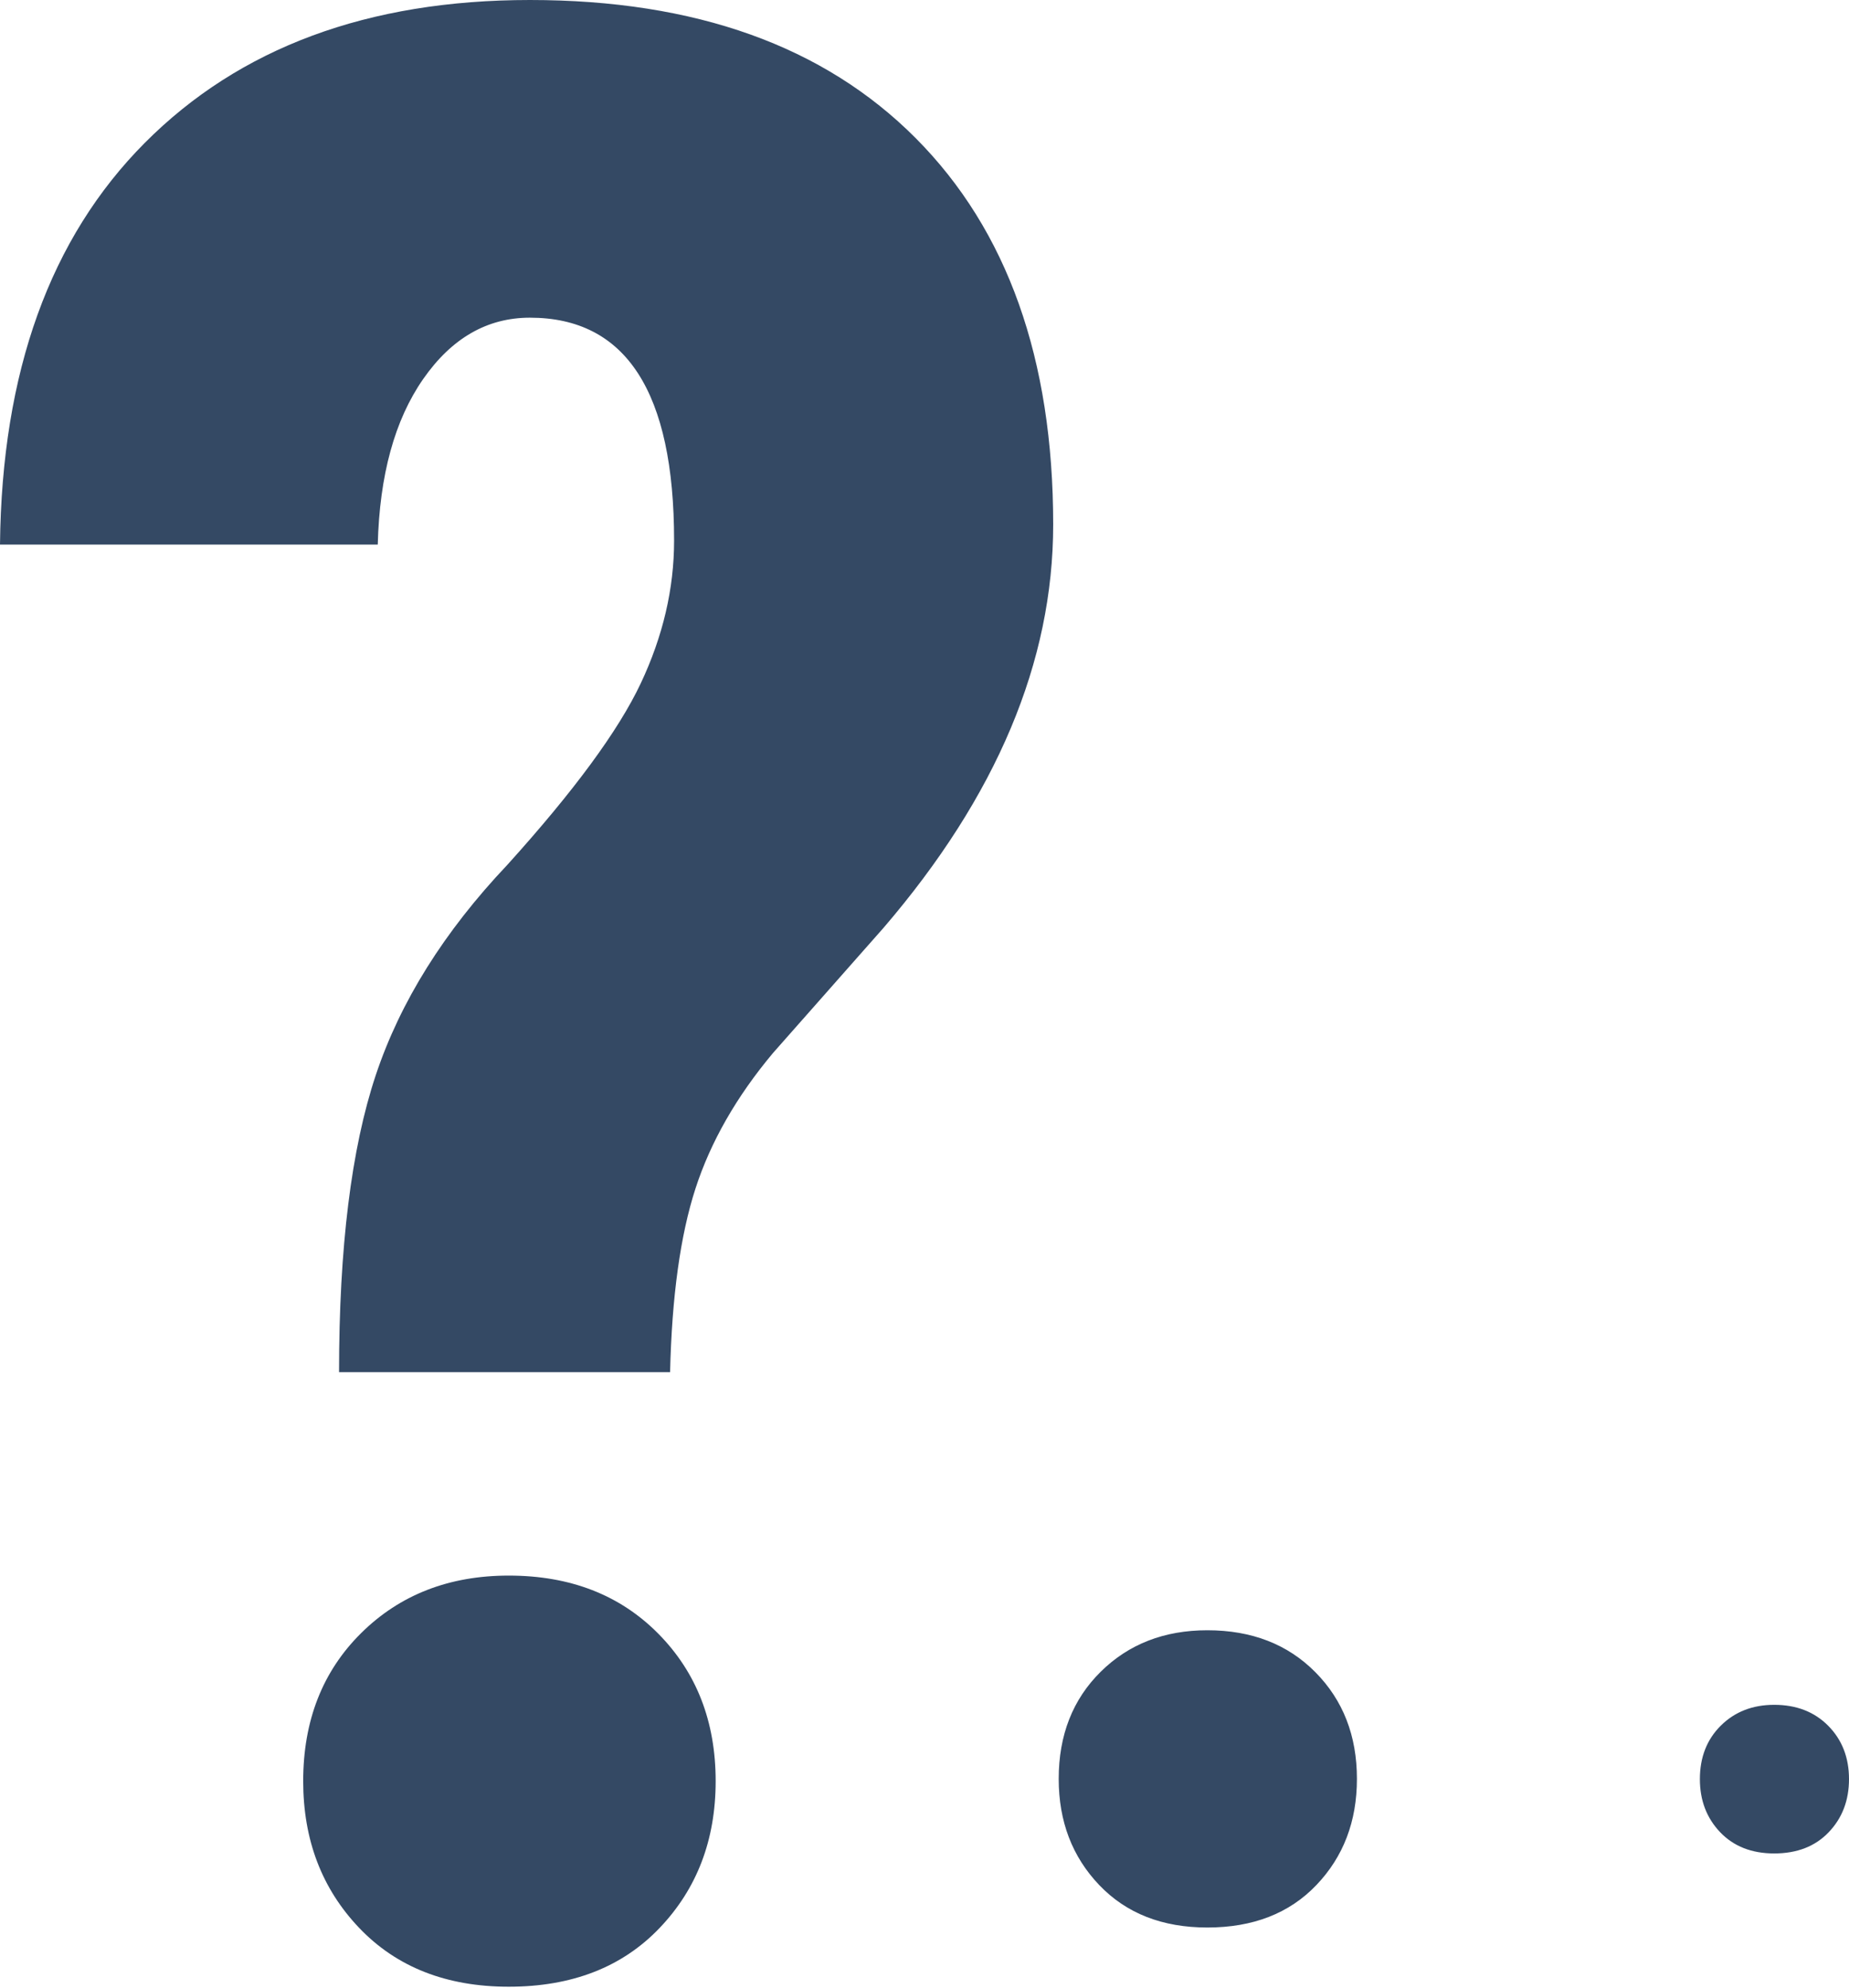 <?xml version="1.0" encoding="UTF-8"?>
<svg xmlns="http://www.w3.org/2000/svg" xmlns:xlink="http://www.w3.org/1999/xlink" width="372px" height="400px" viewBox="0 0 372 400" version="1.1">
  <title>404</title>
  <g id="Symbols" stroke="none" stroke-width="1" fill="none" fill-rule="evenodd">
    <g id="404" fill="#344964" fill-rule="nonzero">
      <path d="M68.213,276.074 C68.213,251.009 70.675,231.091 75.598,216.321 C80.522,201.55 89.339,187.451 102.051,174.023 C115.479,159.163 124.43,146.989 128.906,137.5 C133.382,128.011 135.62,118.433 135.62,108.765 C135.62,78.866 125.952,63.916 106.616,63.916 C98.022,63.916 90.861,68.034 85.132,76.27 C79.403,84.505 76.359,95.605 76.001,109.57 L0,109.57 C0.358,74.837 10.071,47.892 29.138,28.735 C48.206,9.578 74.032,0 106.616,0 C139.917,0 165.788,9.265 184.229,27.795 C202.669,46.326 211.89,72.241 211.89,105.542 C211.89,133.114 200.521,160.148 177.783,186.646 L155.493,211.89 C148.153,220.662 142.961,229.749 139.917,239.148 C136.873,248.547 135.173,260.856 134.814,276.074 L68.213,276.074 Z M61,358.357 C61,346.183 64.894,336.246 72.682,328.548 C80.47,320.849 90.362,317 102.357,317 C114.711,317 124.737,320.894 132.436,328.682 C140.134,336.47 143.983,346.362 143.983,358.357 C143.983,370.174 140.224,380.021 132.704,387.898 C125.185,395.776 115.069,399.715 102.357,399.715 C89.825,399.715 79.799,395.776 72.279,387.898 C64.76,380.021 61,370.174 61,358.357 Z M213,357.903 C213,349.1 215.816,341.916 221.447,336.35 C227.078,330.783 234.23,328 242.903,328 C251.835,328 259.084,330.816 264.65,336.447 C270.217,342.078 273,349.23 273,357.903 C273,366.447 270.282,373.566 264.845,379.262 C259.408,384.958 252.094,387.806 242.903,387.806 C233.841,387.806 226.592,384.958 221.155,379.262 C215.718,373.566 213,366.447 213,357.903 Z M342,357.951 C342,353.55 343.408,349.958 346.223,347.175 C349.039,344.392 352.615,343 356.951,343 C361.417,343 365.042,344.408 367.825,347.223 C370.608,350.039 372,353.615 372,357.951 C372,362.223 370.641,365.783 367.922,368.631 C365.204,371.479 361.547,372.903 356.951,372.903 C352.421,372.903 348.796,371.479 346.078,368.631 C343.359,365.783 342,362.223 342,357.951 Z" id="Shape"></path>
    </g>
  </g>
</svg>
